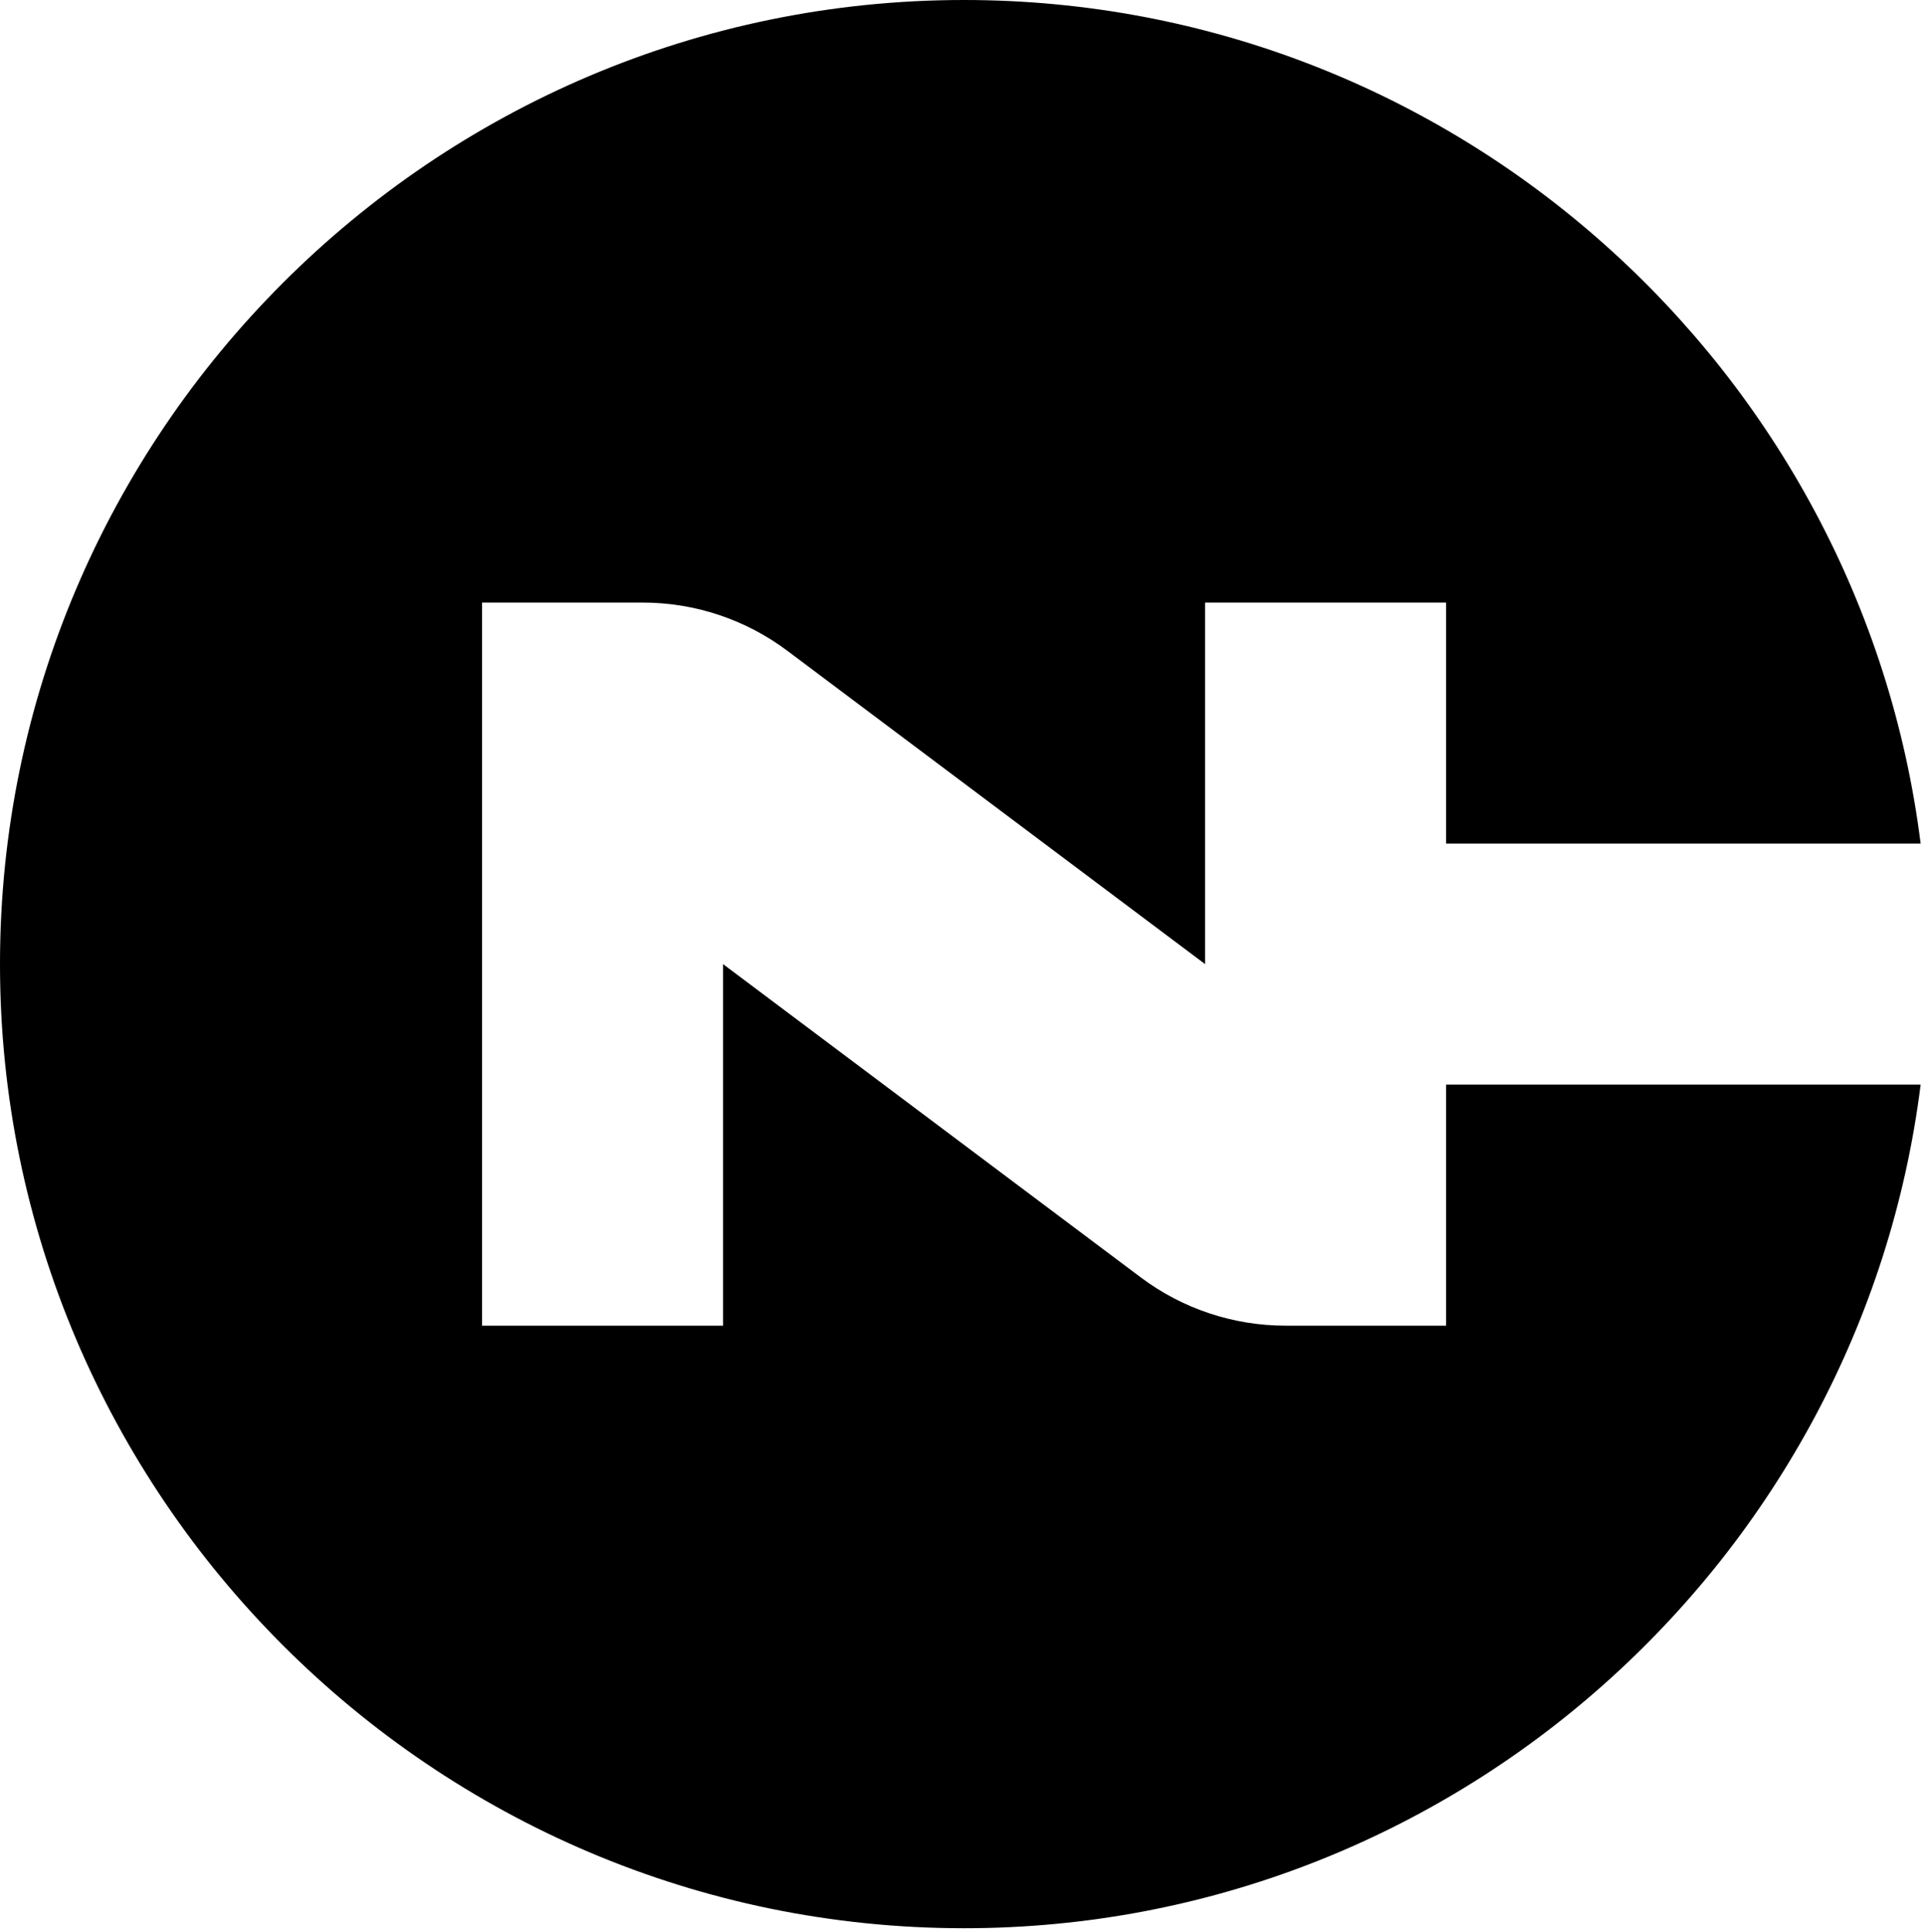 <?xml version="1.0" encoding="UTF-8" standalone="no"?><!DOCTYPE svg PUBLIC "-//W3C//DTD SVG 1.1//EN" "http://www.w3.org/Graphics/SVG/1.1/DTD/svg11.dtd"><svg width="100%" height="100%" viewBox="0 0 283 284" version="1.1" xmlns="http://www.w3.org/2000/svg" xmlns:xlink="http://www.w3.org/1999/xlink" xml:space="preserve" xmlns:serif="http://www.serif.com/" style="fill-rule:evenodd;clip-rule:evenodd;stroke-linejoin:round;stroke-miterlimit:2;"><path id="NC" d="M282.359,159.449l-69.761,-0l0,35.433l-23.622,-0c-7.666,-0 -15.126,-2.487 -21.259,-7.087c-19.295,-14.471 -61.418,-46.063 -61.418,-46.063l0,53.15l-35.433,-0l0,-106.299l23.622,-0c7.667,-0 15.127,2.486 21.26,7.086c19.295,14.471 61.417,46.063 61.417,46.063l0,-53.149l35.433,-0l0,35.433l69.761,-0c-8.758,-69.757 -68.552,-124.016 -140.627,-124.016c-78.071,-0 -141.732,63.661 -141.732,141.732c-0,78.071 63.661,141.733 141.732,141.733c72.075,-0 131.869,-54.259 140.627,-124.016Z"/></svg>
